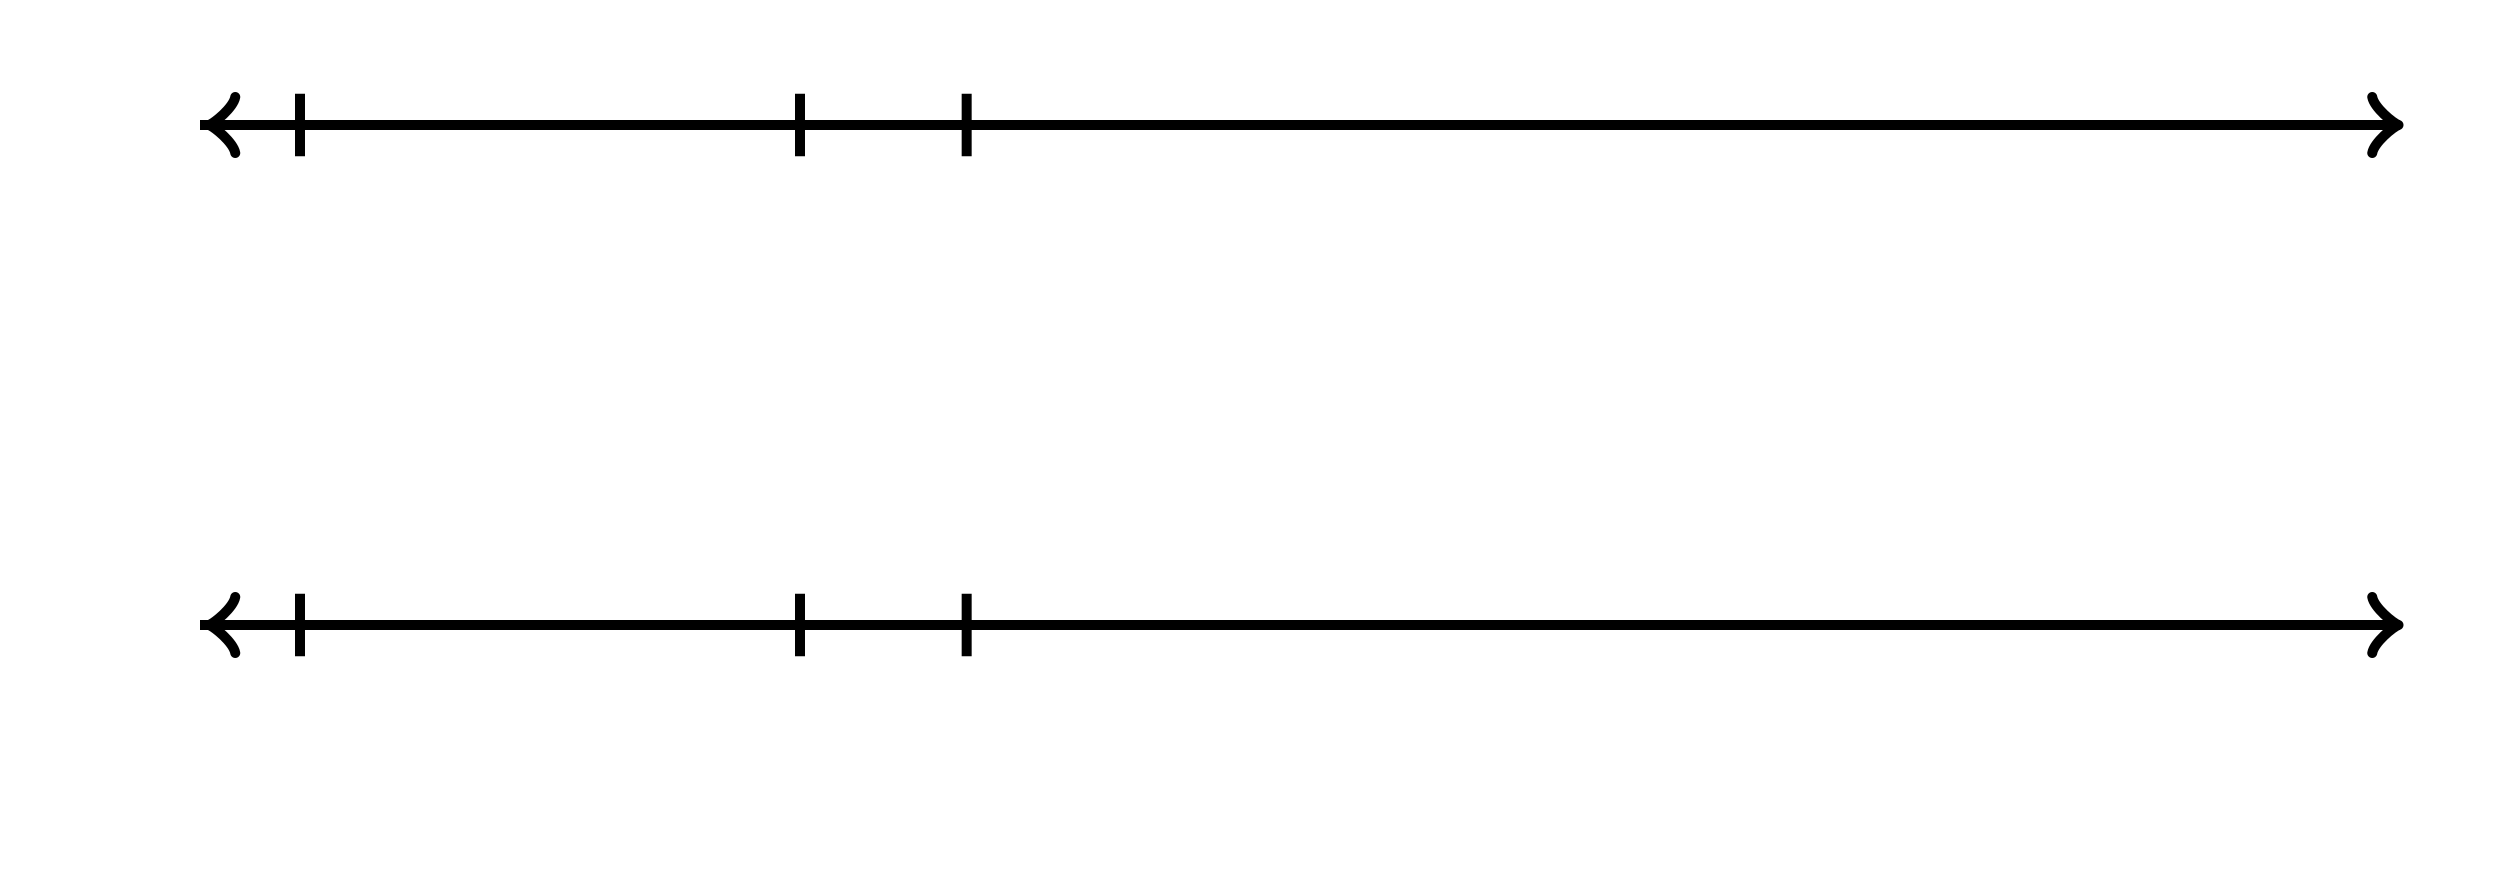 <svg xmlns="http://www.w3.org/2000/svg" version="1.1" width="500" height="175" viewBox="0 0 500 175"><defs/><path fill="none" stroke="#000000" d="M 474.45,30.6 C 474.8,28.5 478.65,25.35 479.7,25 C 478.65,24.65 474.8,21.5 474.45,19.4" transform="" style="stroke-width: 2px;stroke-linejoin: round;stroke-linecap: round" stroke-width="2" stroke-linejoin="round" stroke-linecap="round"/><path fill="none" stroke="#000000" d="M 40,25 S 40,25 478.95,25" style="stroke-width: 2px" stroke-width="2"/><path fill="none" stroke="#000000" d="M 36.55,30.6 C 36.9,28.5 40.75,25.35 41.8,25 C 40.75,24.65 36.9,21.5 36.55,19.4" transform="rotate(180 41.8 25)" style="stroke-width: 2px;stroke-linejoin: round;stroke-linecap: round" stroke-width="2" stroke-linejoin="round" stroke-linecap="round"/><path fill="none" stroke="#000000" d="M 480,25 S 480,25 41.05,25" style="stroke-width: 2px" stroke-width="2"/><path fill="none" stroke="#000000" d="M 60,31.25 L 60,18.75" style="stroke-width: 2px" stroke-width="2"/><path fill="none" stroke="#000000" d="M 193.333,31.25 L 193.333,18.75" style="stroke-width: 2px" stroke-width="2"/><path fill="none" stroke="#000000" d="M 160,31.25 L 160,18.75" style="stroke-width: 2px" stroke-width="2"/><path fill="none" stroke="#000000" d="M 474.45,130.6 C 474.8,128.5 478.65,125.35 479.7,125 C 478.65,124.65 474.8,121.5 474.45,119.4" transform="" style="stroke-width: 2px;stroke-linejoin: round;stroke-linecap: round" stroke-width="2" stroke-linejoin="round" stroke-linecap="round"/><path fill="none" stroke="#000000" d="M 40,125 S 40,125 478.95,125" style="stroke-width: 2px" stroke-width="2"/><path fill="none" stroke="#000000" d="M 36.55,130.6 C 36.9,128.5 40.75,125.35 41.8,125 C 40.75,124.65 36.9,121.5 36.55,119.4" transform="rotate(180 41.8 125)" style="stroke-width: 2px;stroke-linejoin: round;stroke-linecap: round" stroke-width="2" stroke-linejoin="round" stroke-linecap="round"/><path fill="none" stroke="#000000" d="M 480,125 S 480,125 41.05,125" style="stroke-width: 2px" stroke-width="2"/><path fill="none" stroke="#000000" d="M 60,131.25 L 60,118.75" style="stroke-width: 2px" stroke-width="2"/><path fill="none" stroke="#000000" d="M 160,131.25 L 160,118.75" style="stroke-width: 2px" stroke-width="2"/><path fill="none" stroke="#000000" d="M 193.333,131.25 L 193.333,118.75" style="stroke-width: 2px" stroke-width="2"/></svg>